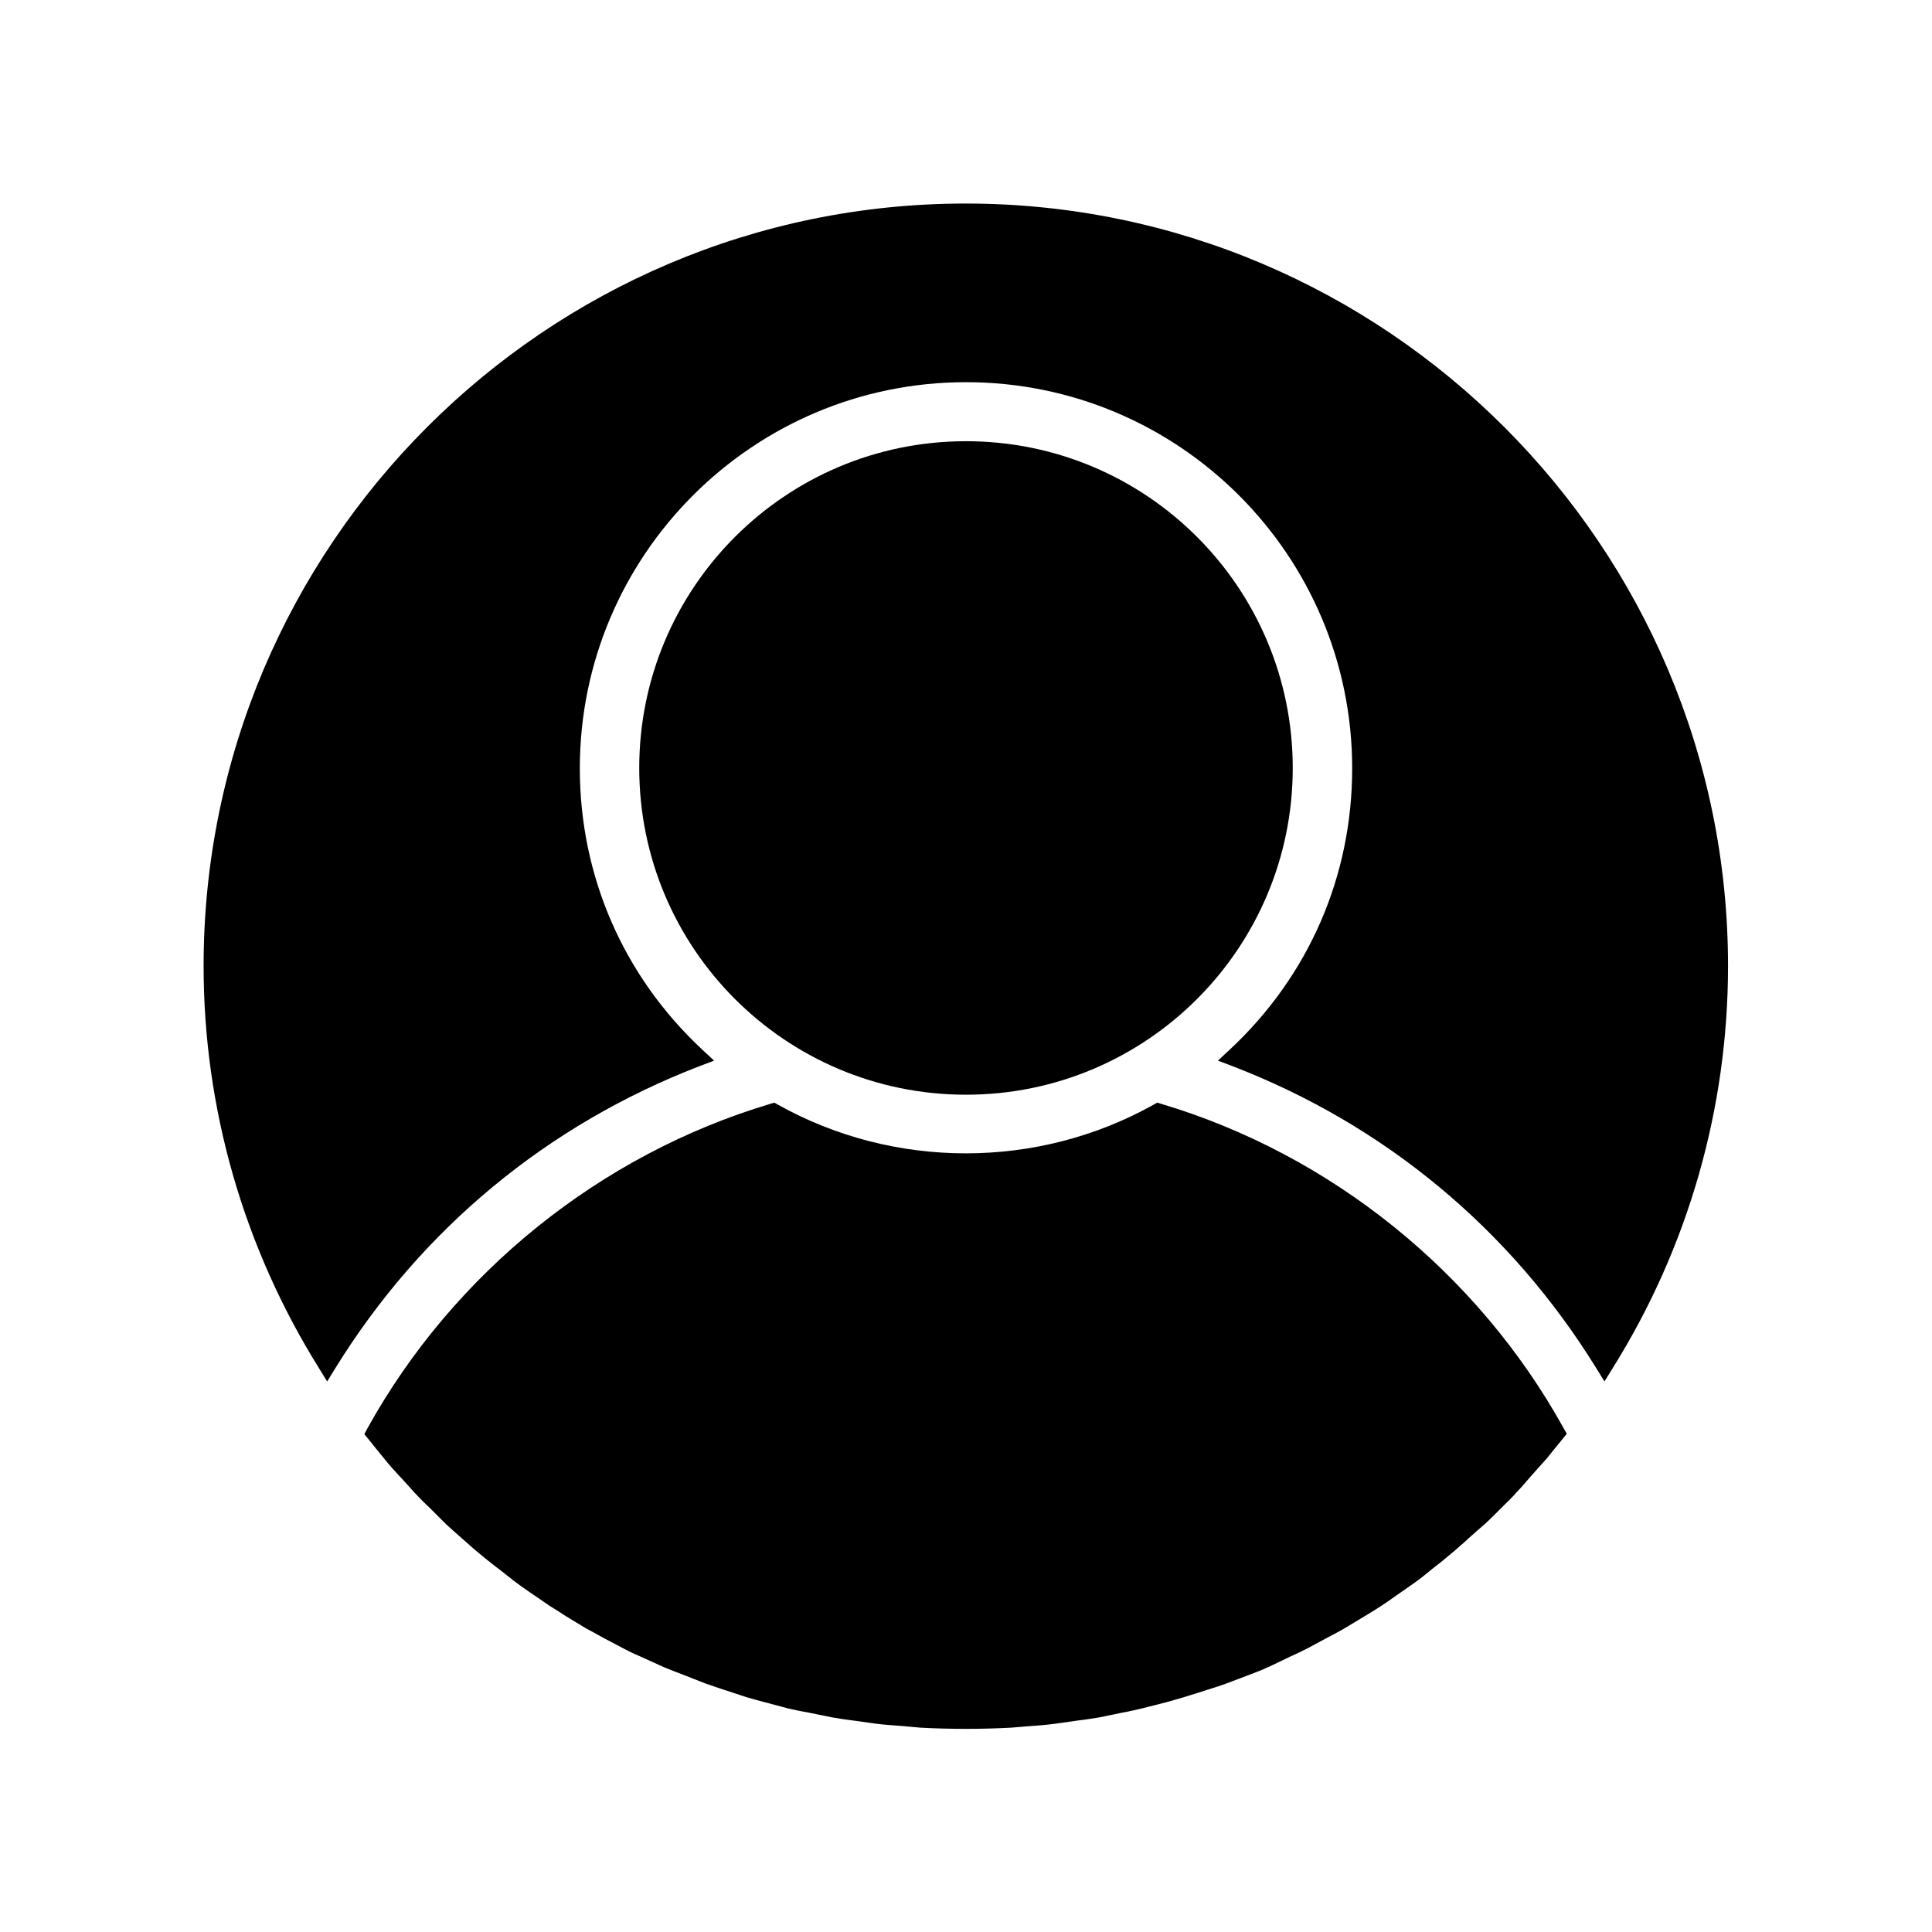 <?xml version="1.0" encoding="UTF-8"?>
<!-- Uploaded to: ICON Repo, www.svgrepo.com, Generator: ICON Repo Mixer Tools -->
<svg fill="#000000" width="800px" height="800px" version="1.1" viewBox="144 144 512 512" xmlns="http://www.w3.org/2000/svg">
 <g>
  <path d="m230.7 510.1 2.203-3.57c22.777-36.84 56.152-64.445 96.457-79.98l3.883-1.469-3.043-2.832c-20.992-19.523-32.539-46.078-32.539-74.625 0-56.469 45.867-102.34 102.34-102.34s102.34 45.867 102.34 102.34c0 28.652-11.547 55.105-32.539 74.625l-3.043 2.832 3.883 1.469c40.305 15.535 73.578 43.141 96.355 79.98l2.203 3.57 2.203-3.57c19.941-31.906 30.543-68.75 30.543-106.54 0-111.36-90.688-202.05-202.05-202.05s-201.94 90.688-201.94 202.05c0 37.785 10.602 74.523 30.543 106.54z"/>
  <path d="m486.59 347.52c0 47.824-38.77 86.59-86.59 86.59-47.824 0-86.594-38.766-86.594-86.59s38.77-86.594 86.594-86.594c47.82 0 86.59 38.77 86.59 86.594"/>
  <path d="m458.15 593.65c0.945-0.316 1.996-0.629 3.043-0.945l2.938-0.945c1.68-0.523 3.359-1.051 5.039-1.68 1.051-0.418 1.996-0.734 3.043-1.156l3.043-1.156c1.574-0.629 3.148-1.156 4.617-1.891 1.051-0.418 1.996-0.945 2.938-1.363l3.043-1.469c1.469-0.629 2.938-1.363 4.41-2.098 0.945-0.523 1.996-1.051 2.938-1.574l2.731-1.469c1.574-0.84 3.043-1.574 4.617-2.519l6.086-3.672c1.258-0.734 2.519-1.574 3.672-2.309 0.945-0.629 1.891-1.258 3.043-2.098l2.098-1.469c1.469-1.051 2.938-1.996 4.305-3.043 1.051-0.734 1.996-1.574 2.938-2.309l1.156-0.945c2.203-1.68 3.57-2.832 4.934-3.988 1.051-0.84 1.996-1.785 3.043-2.625l1.363-1.258c1.68-1.469 3.043-2.731 4.41-3.883 0.945-0.84 1.891-1.785 2.832-2.731l1.785-1.785c1.258-1.258 2.519-2.414 3.672-3.777 0.945-0.945 1.785-1.891 2.832-3.148l0.734-0.84c1.785-1.996 3.043-3.465 4.305-4.828 0.84-0.945 1.574-1.996 2.731-3.359l2.731-3.359-0.84-1.469c-22.777-41.145-61.613-72.527-106.64-85.961l-1.051-0.316-0.945 0.523c-30.754 17.215-68.855 17.215-99.605 0l-0.945-0.523-1.051 0.316c-45.027 13.434-83.969 44.816-106.75 85.961l-0.84 1.574 1.891 2.309c0.211 0.316 0.523 0.629 0.734 0.945 0.945 1.156 1.891 2.309 2.832 3.465 1.156 1.469 2.414 2.832 3.672 4.199l1.469 1.574c0.945 1.051 1.785 1.996 2.731 3.043 1.363 1.469 2.832 2.938 4.305 4.305l3.988 3.988c1.156 1.051 2.414 2.203 3.988 3.57l1.785 1.574c0.945 0.84 1.996 1.785 3.043 2.625 1.363 1.156 2.832 2.309 4.305 3.465l2.203 1.68c0.84 0.734 1.785 1.363 2.625 2.098 1.363 1.051 2.731 1.996 4.094 2.938l2.625 1.785c0.945 0.629 1.785 1.258 2.731 1.891 1.363 0.84 2.731 1.68 4.305 2.731l2.414 1.469c1.051 0.629 2.098 1.258 3.148 1.891 1.363 0.734 2.731 1.469 4.41 2.414l5.773 3.043c1.574 0.84 3.254 1.574 4.934 2.309l5.562 2.519c1.574 0.629 3.148 1.258 4.828 1.891l5.879 2.309c1.469 0.523 3.043 1.051 4.934 1.68l6.086 1.996c1.68 0.523 3.359 0.945 4.934 1.363l6.297 1.68c1.785 0.418 3.57 0.734 5.246 1.051l6.191 1.258c1.891 0.316 3.777 0.629 5.668 0.84l5.984 0.84c2.414 0.316 4.828 0.418 7.137 0.629l4.617 0.418c3.988 0.211 7.977 0.316 11.965 0.316 3.988 0 8.082-0.105 12.07-0.316l3.777-0.316c3.254-0.211 5.562-0.418 7.977-0.734l5.879-0.84c1.891-0.211 3.777-0.523 5.773-0.84l6.086-1.258c1.785-0.316 3.57-0.734 5.352-1.156l6.191-1.574c1.801-0.531 3.481-0.949 5.16-1.477z"/>
 </g>
</svg>
